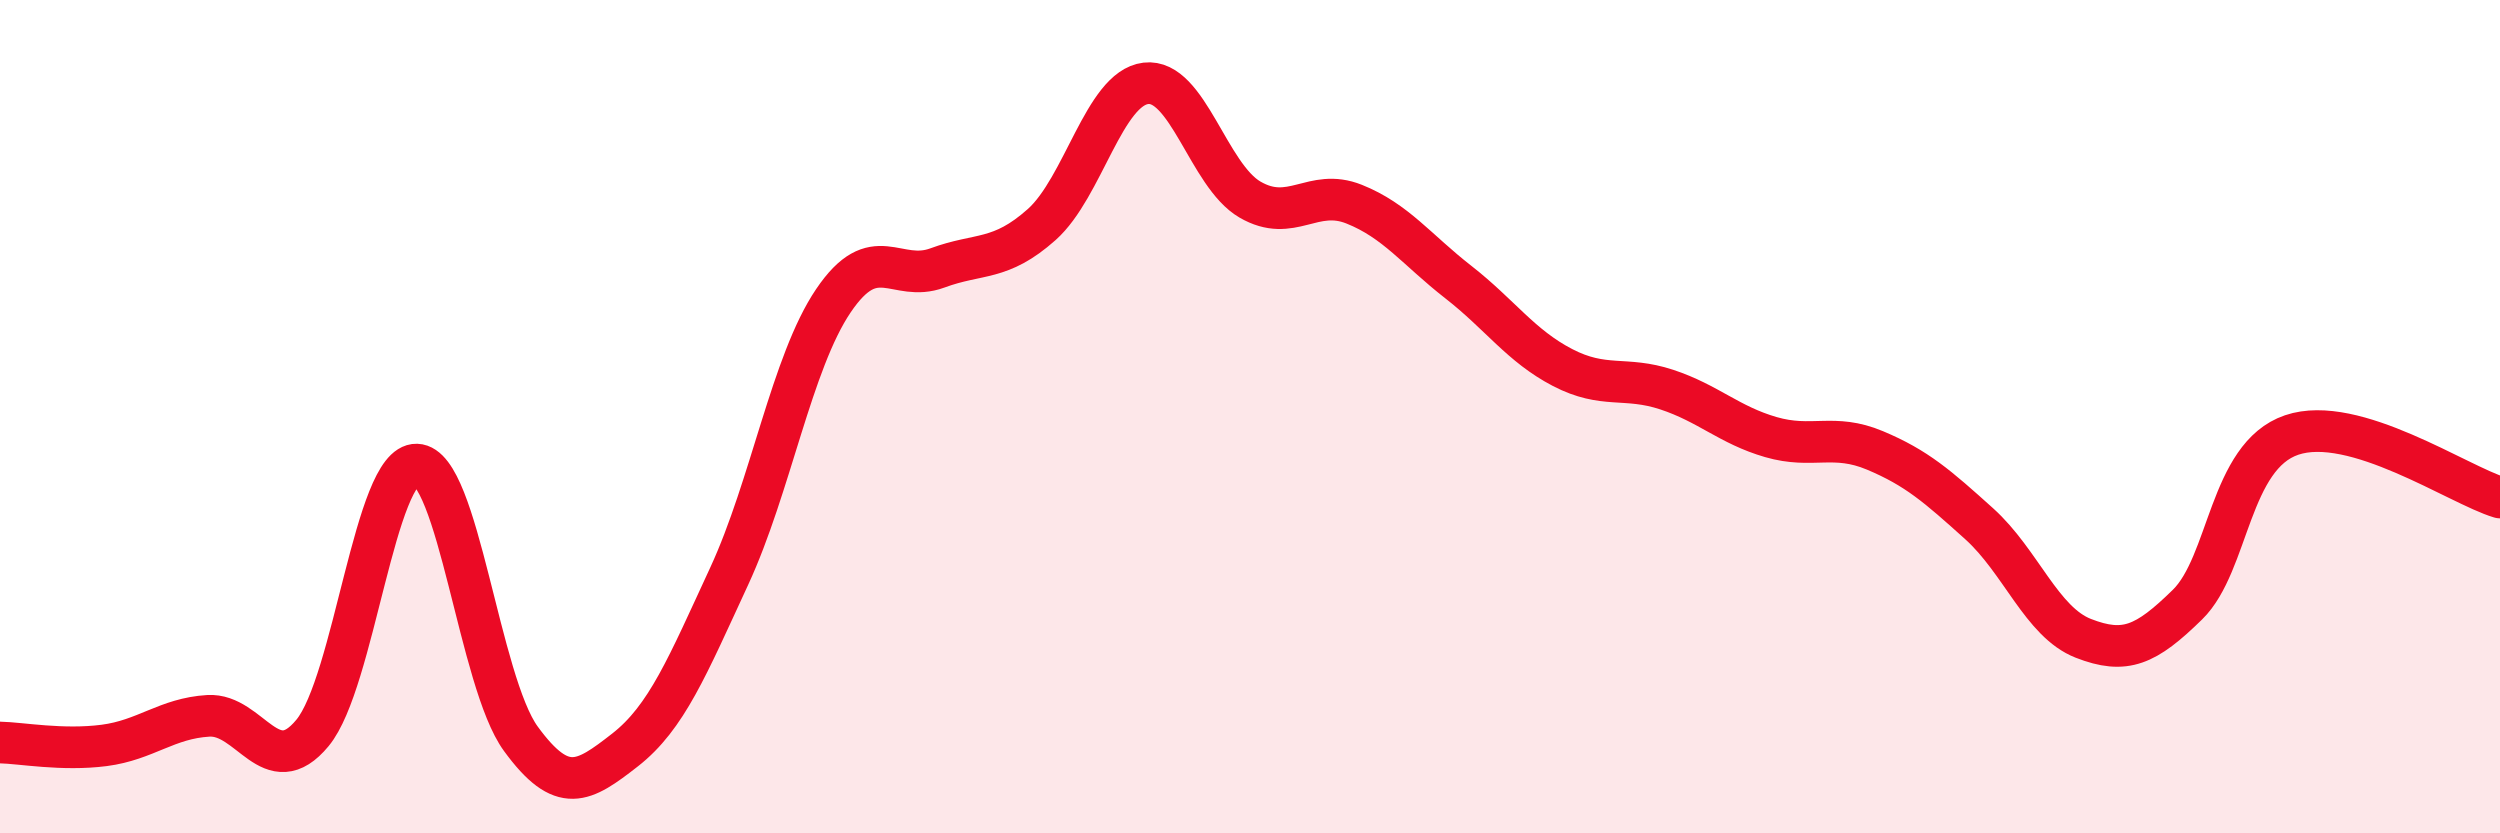 
    <svg width="60" height="20" viewBox="0 0 60 20" xmlns="http://www.w3.org/2000/svg">
      <path
        d="M 0,17.82 C 0.5,17.83 1.5,18.02 2.5,17.89 C 3.5,17.76 4,17.24 5,17.18 C 6,17.12 6.5,18.8 7.5,17.59 C 8.5,16.38 9,11.12 10,11.15 C 11,11.18 11.5,16.36 12.5,17.73 C 13.5,19.1 14,18.78 15,18 C 16,17.22 16.5,15.99 17.5,13.83 C 18.5,11.67 19,8.7 20,7.22 C 21,5.74 21.5,6.8 22.5,6.43 C 23.5,6.06 24,6.28 25,5.39 C 26,4.5 26.5,2.12 27.5,2 C 28.5,1.88 29,4.21 30,4.79 C 31,5.37 31.5,4.5 32.5,4.9 C 33.5,5.3 34,5.99 35,6.77 C 36,7.55 36.5,8.3 37.5,8.82 C 38.5,9.34 39,9.02 40,9.35 C 41,9.68 41.5,10.2 42.5,10.49 C 43.5,10.78 44,10.39 45,10.81 C 46,11.23 46.5,11.67 47.5,12.57 C 48.5,13.47 49,14.93 50,15.32 C 51,15.71 51.5,15.49 52.5,14.51 C 53.5,13.53 53.5,10.95 55,10.44 C 56.5,9.93 59,11.64 60,11.94L60 20L0 20Z"
        fill="#EB0A25"
        opacity="0.1"
        stroke-linecap="round"
        stroke-linejoin="round"
      />
      <path
        d="M 0,17.82 C 0.5,17.83 1.5,18.02 2.5,17.89 C 3.5,17.76 4,17.24 5,17.18 C 6,17.12 6.5,18.8 7.5,17.59 C 8.5,16.38 9,11.12 10,11.15 C 11,11.18 11.5,16.36 12.5,17.73 C 13.5,19.1 14,18.78 15,18 C 16,17.22 16.5,15.99 17.5,13.83 C 18.5,11.67 19,8.7 20,7.22 C 21,5.74 21.5,6.8 22.5,6.43 C 23.5,6.06 24,6.28 25,5.39 C 26,4.5 26.5,2.12 27.5,2 C 28.5,1.88 29,4.21 30,4.79 C 31,5.37 31.5,4.5 32.5,4.9 C 33.5,5.3 34,5.99 35,6.77 C 36,7.55 36.5,8.3 37.5,8.82 C 38.5,9.34 39,9.02 40,9.35 C 41,9.68 41.5,10.2 42.5,10.49 C 43.5,10.78 44,10.39 45,10.81 C 46,11.23 46.5,11.67 47.5,12.57 C 48.5,13.47 49,14.93 50,15.32 C 51,15.71 51.5,15.49 52.5,14.51 C 53.5,13.53 53.5,10.95 55,10.44 C 56.5,9.93 59,11.64 60,11.94"
        stroke="#EB0A25"
        stroke-width="1"
        fill="none"
        stroke-linecap="round"
        stroke-linejoin="round"
      />
    </svg>
  